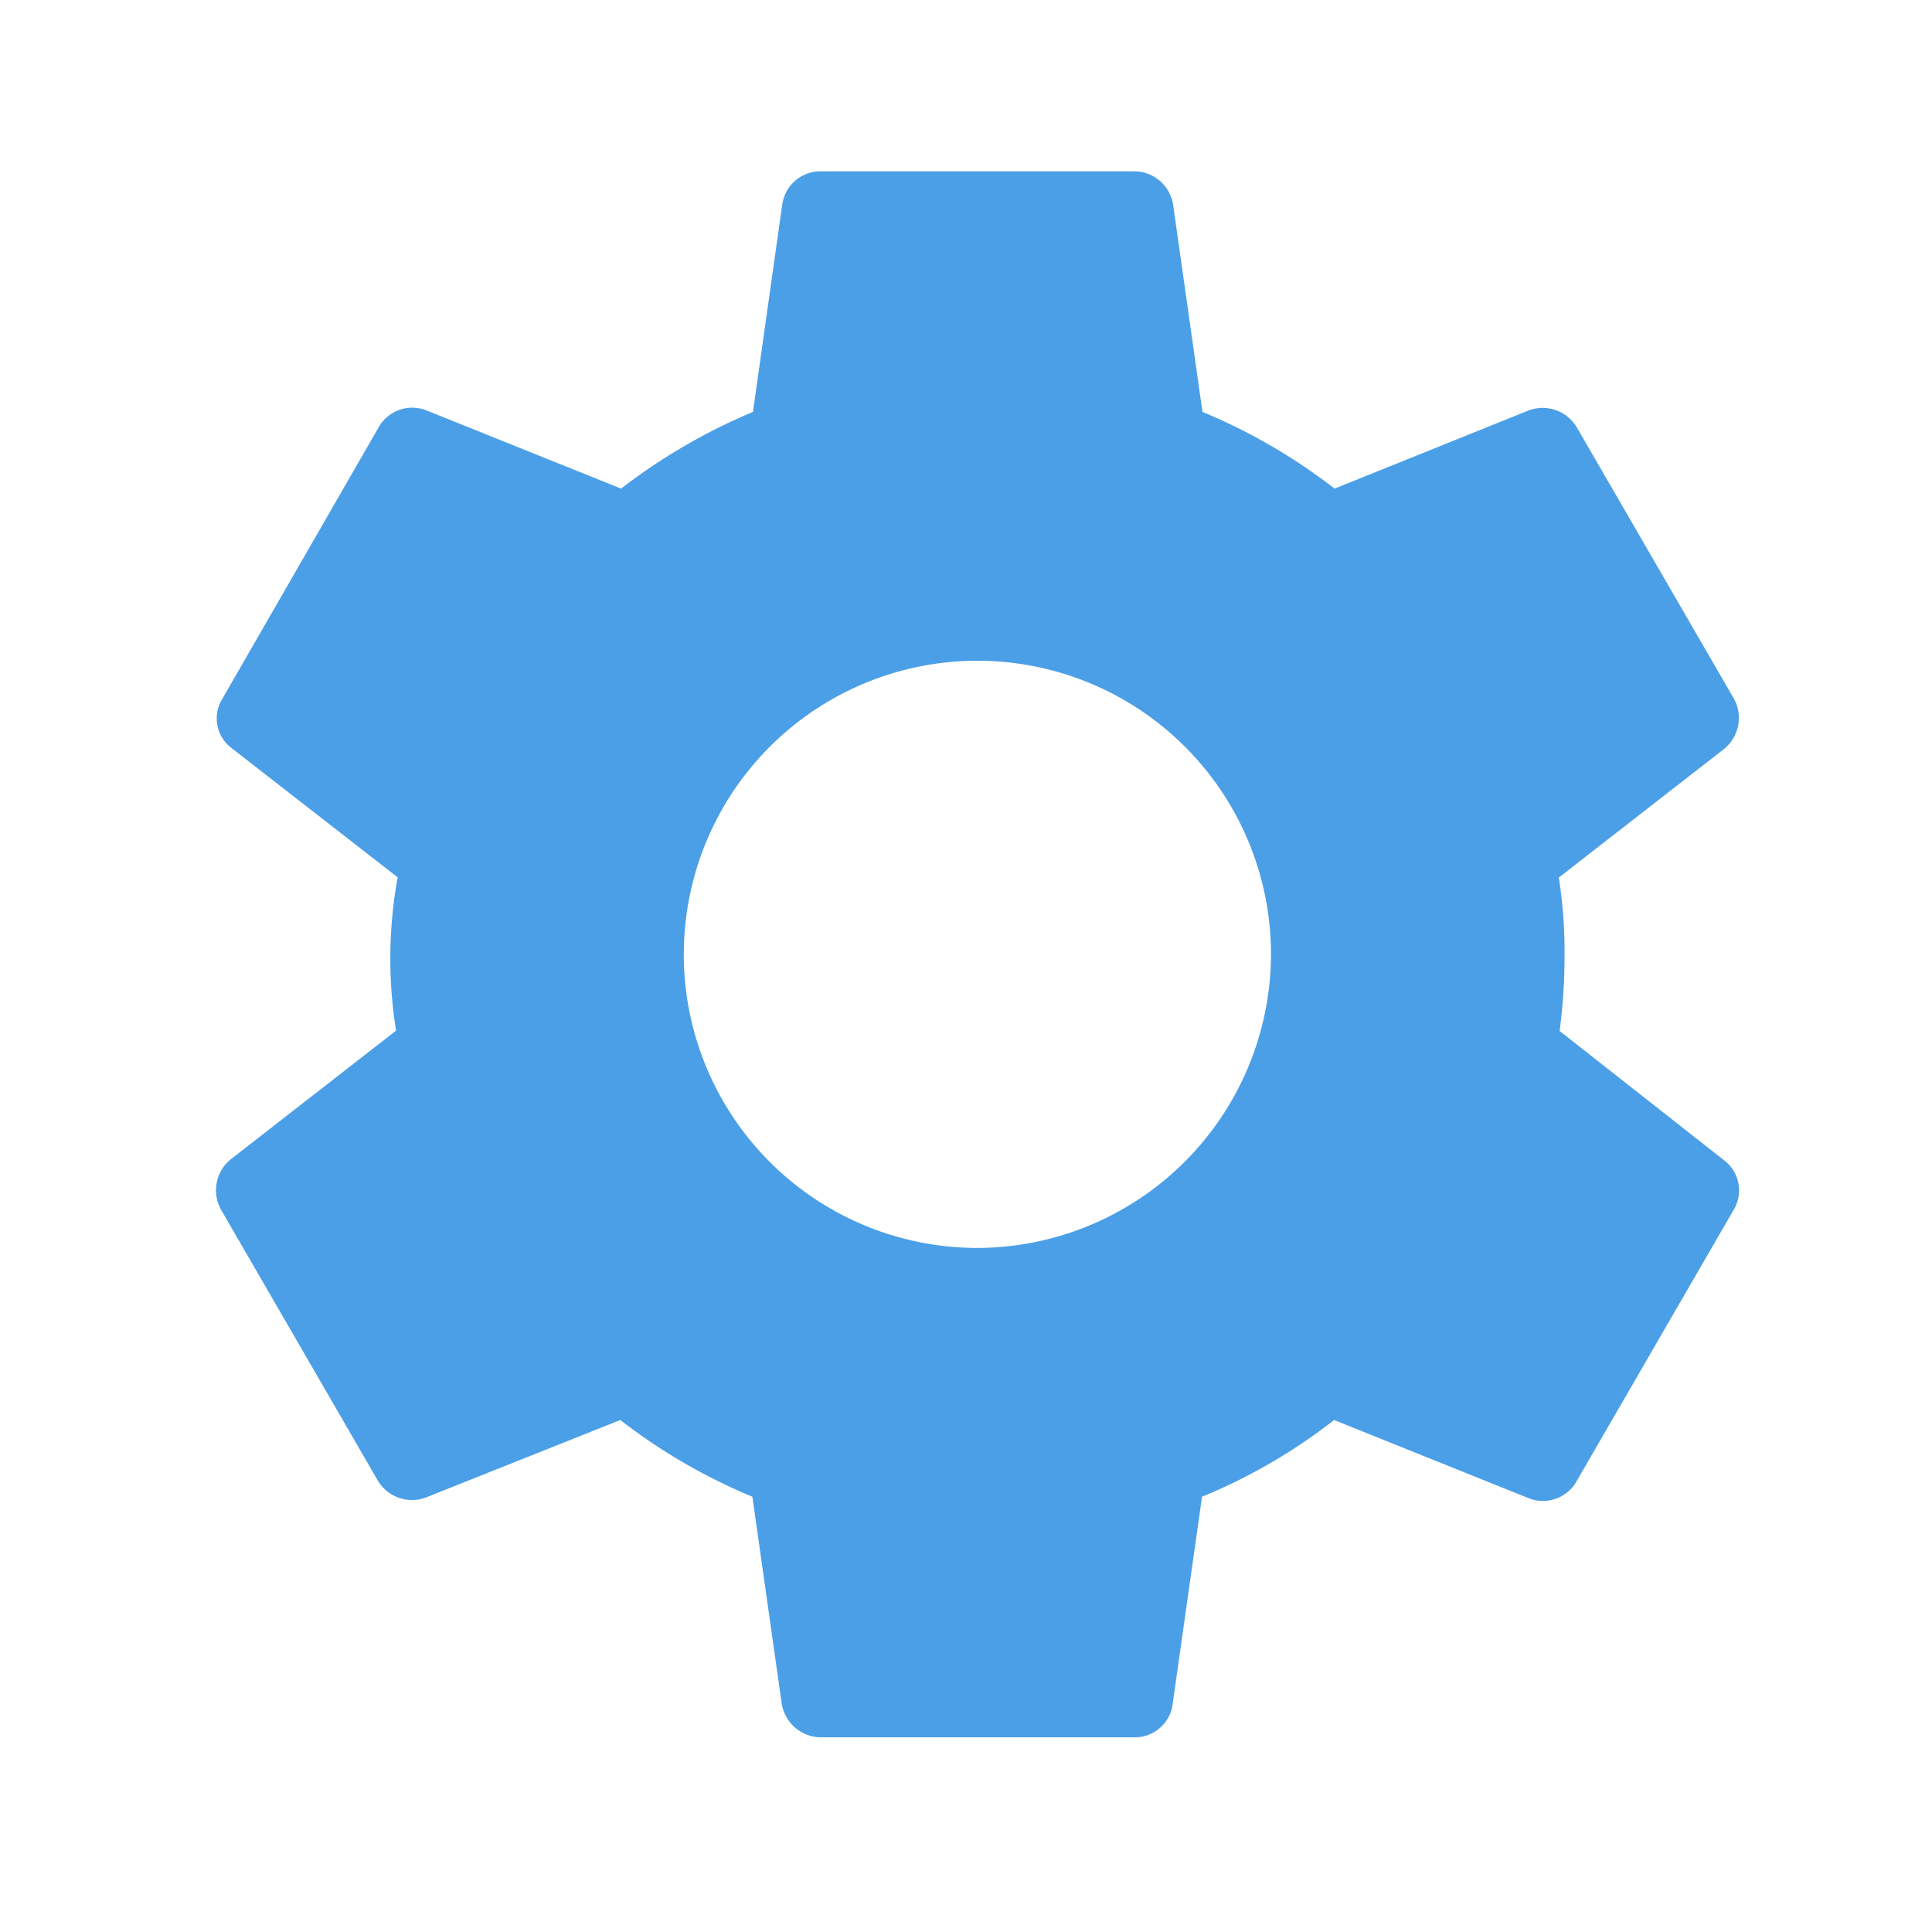 <?xml version="1.0" encoding="UTF-8"?> <svg xmlns="http://www.w3.org/2000/svg" id="settings" width="30" height="30" viewBox="0 0 30 30"><path id="Path_96819" data-name="Path 96819" d="M0,0H30V30H0Z" fill="none"></path><path id="Path_96820" data-name="Path 96820" d="M23.526,15.749a8.962,8.962,0,0,0,.076-1.191,7.319,7.319,0,0,0-.089-1.191l2.57-2a.621.621,0,0,0,.152-.773L23.8,6.389a.618.618,0,0,0-.747-.279L20.031,7.327A8.944,8.944,0,0,0,17.98,6.136l-.456-3.217a.613.613,0,0,0-.608-.519H12.054a.6.6,0,0,0-.6.519L11,6.136A9.141,9.141,0,0,0,8.952,7.327L5.926,6.111a.6.6,0,0,0-.747.279l-2.418,4.2a.576.576,0,0,0,.152.773l2.57,2a7.048,7.048,0,0,0-.025,2.381l-2.57,2a.621.621,0,0,0-.152.773l2.431,4.2a.618.618,0,0,0,.747.279L8.94,21.79a8.944,8.944,0,0,0,2.051,1.191l.456,3.217a.622.622,0,0,0,.608.519h4.862a.591.591,0,0,0,.6-.519l.456-3.217a8.684,8.684,0,0,0,2.051-1.191l3.026,1.216a.6.6,0,0,0,.747-.279l2.431-4.2a.586.586,0,0,0-.152-.773Zm-9.04,3.369a4.559,4.559,0,1,1,4.558-4.559A4.572,4.572,0,0,1,14.485,19.118Z" transform="translate(0.692 0.26)" fill="#4b9fe7"></path></svg> 